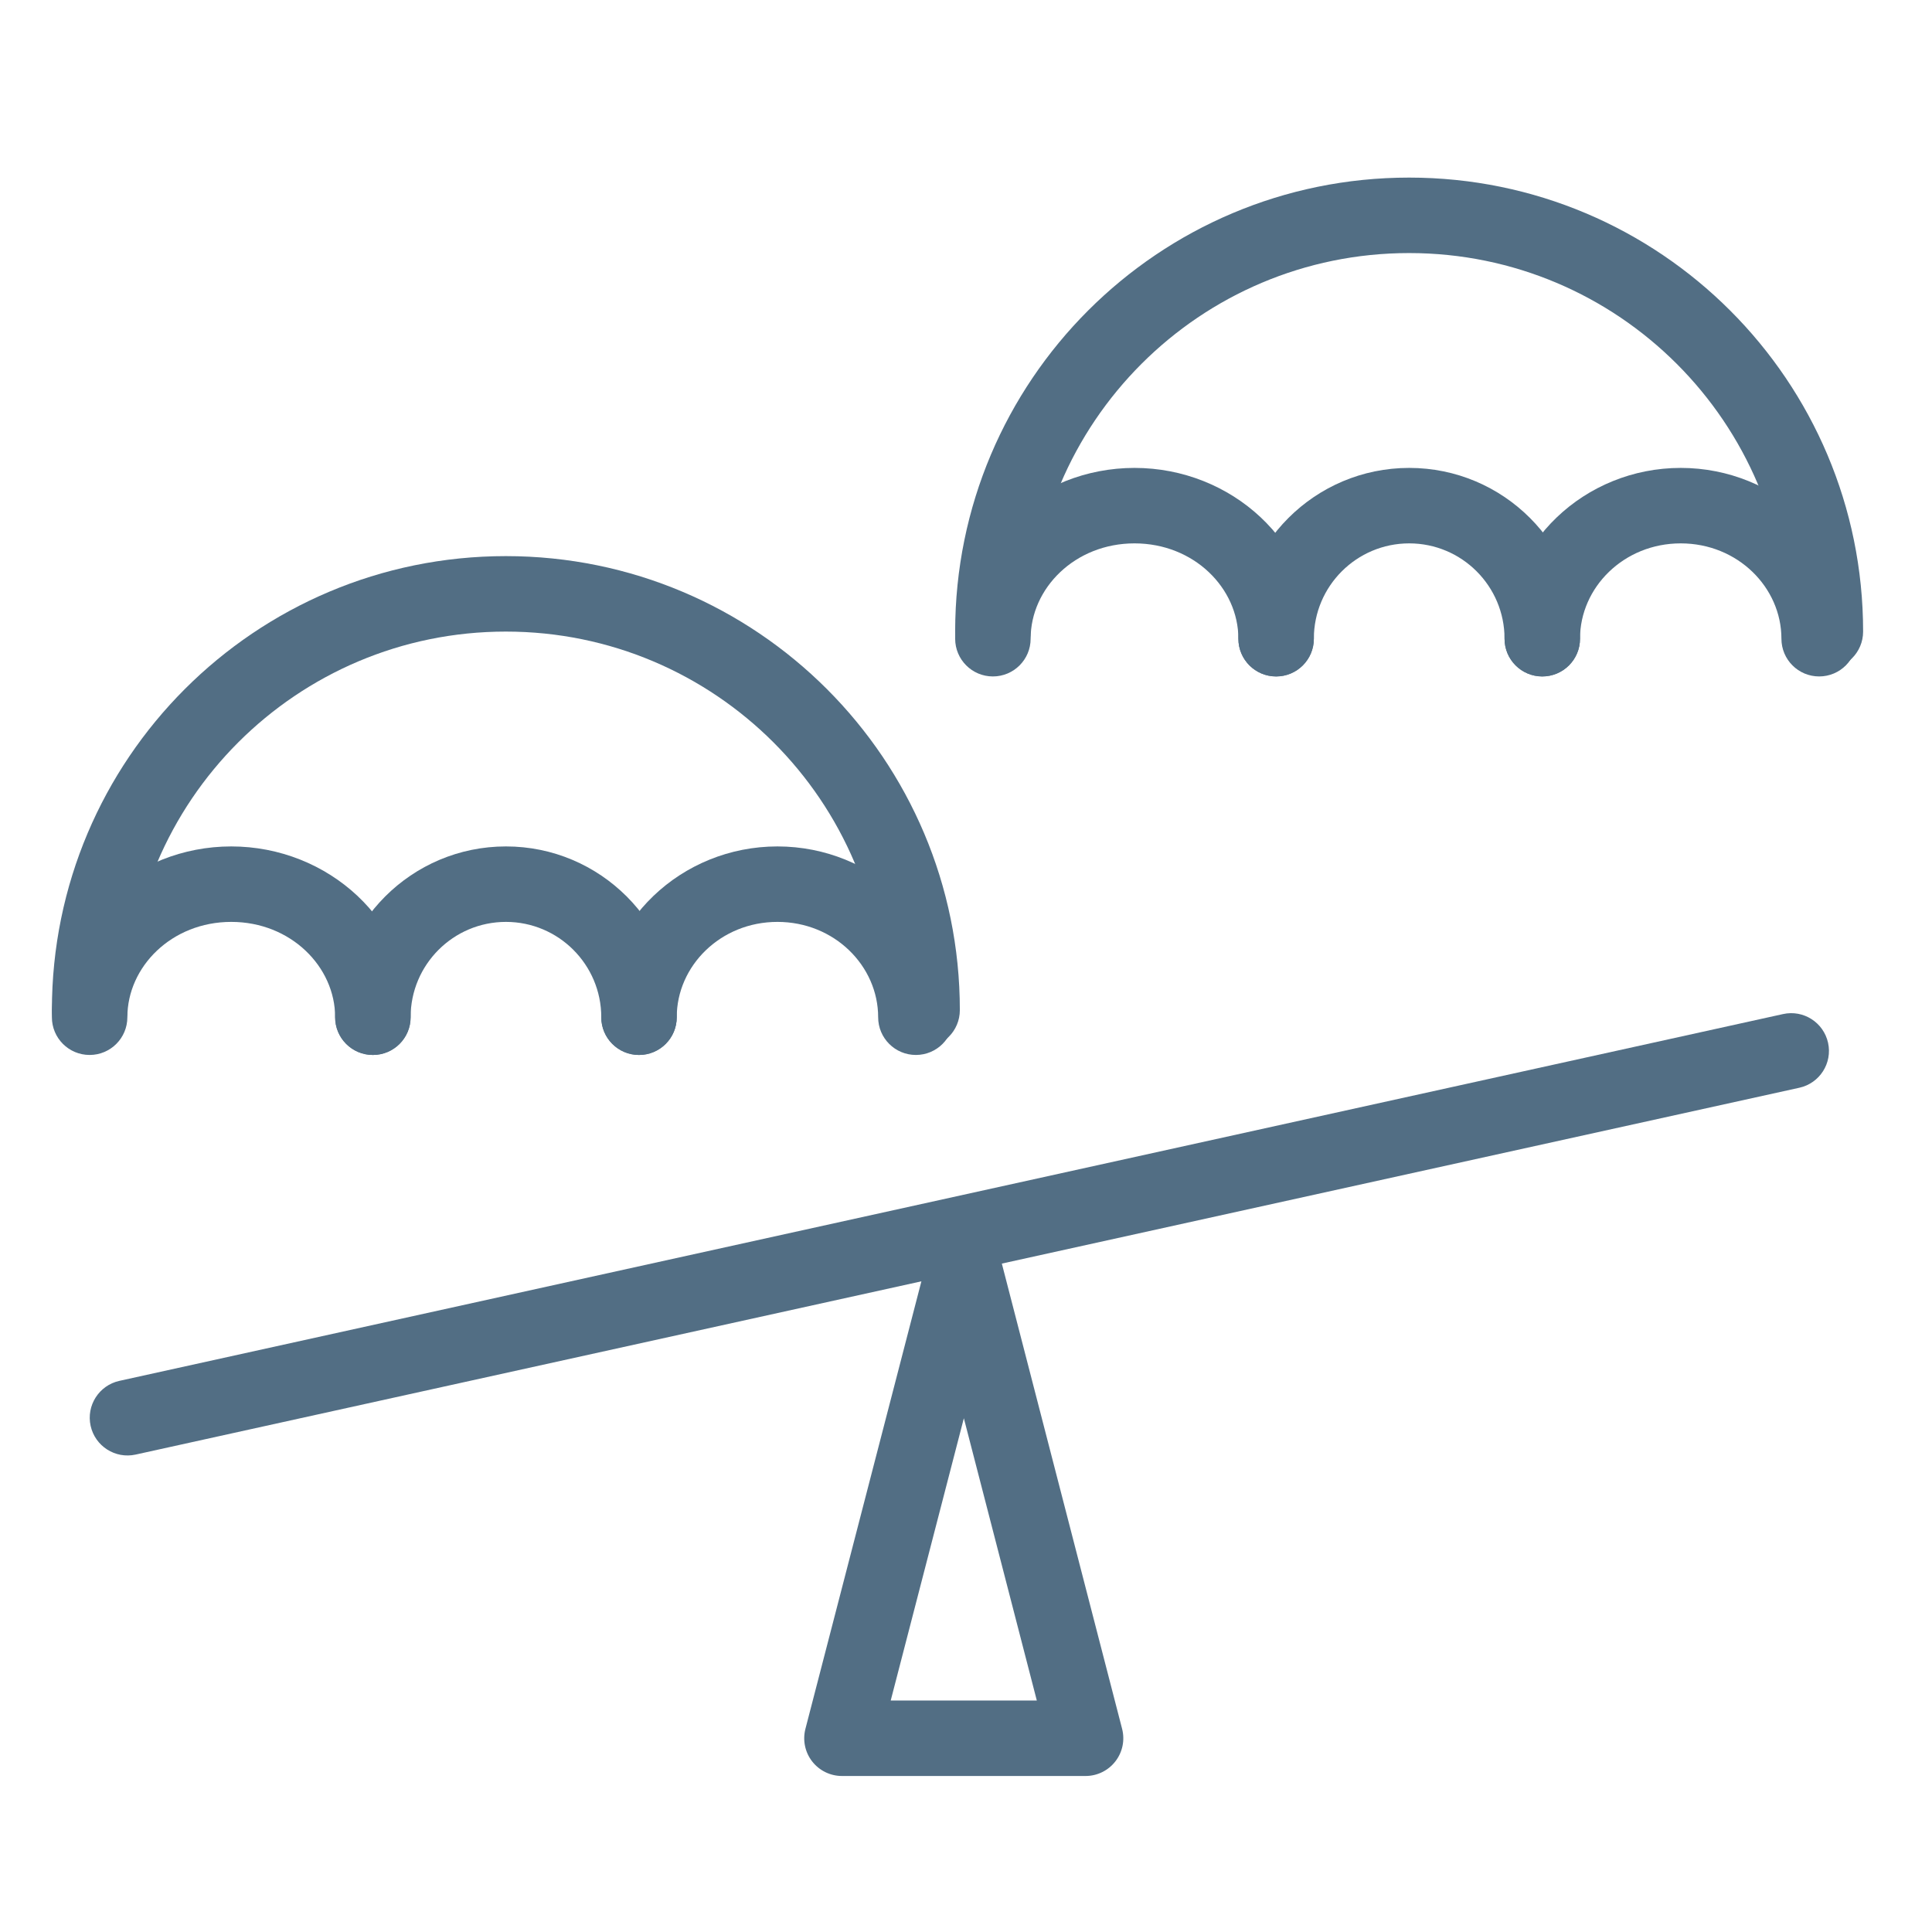 <svg width="64" height="64" viewBox="0 0 64 64" fill="none" xmlns="http://www.w3.org/2000/svg">
<path fill-rule="evenodd" clip-rule="evenodd" d="M31.641 20.921C31.641 12.614 38.372 5.883 46.679 5.883C54.987 5.883 61.718 12.614 61.718 20.921C61.718 21.612 61.158 22.171 60.468 22.171C59.778 22.171 59.218 21.612 59.218 20.921C59.218 13.995 53.606 8.383 46.679 8.383C39.752 8.383 34.141 13.995 34.141 20.921C34.141 21.612 33.581 22.171 32.891 22.171C32.2 22.171 31.641 21.612 31.641 20.921Z" fill="#526E84"/>
<path fill-rule="evenodd" clip-rule="evenodd" d="M31.641 21.158C31.641 17.962 34.377 15.5 37.582 15.5C40.788 15.5 43.523 17.962 43.523 21.158C43.523 21.849 42.964 22.408 42.273 22.408C41.583 22.408 41.023 21.849 41.023 21.158C41.023 19.487 39.556 18 37.582 18C35.608 18 34.141 19.487 34.141 21.158C34.141 21.849 33.581 22.408 32.891 22.408C32.2 22.408 31.641 21.849 31.641 21.158Z" fill="#526E84"/>
<path fill-rule="evenodd" clip-rule="evenodd" d="M49.84 21.158C49.84 17.988 52.501 15.5 55.676 15.5C58.85 15.5 61.512 17.988 61.512 21.158C61.512 21.849 60.952 22.408 60.262 22.408C59.571 22.408 59.012 21.849 59.012 21.158C59.012 19.461 57.564 18 55.676 18C53.788 18 52.34 19.461 52.34 21.158C52.34 21.849 51.78 22.408 51.09 22.408C50.4 22.408 49.84 21.849 49.84 21.158Z" fill="#526E84"/>
<path fill-rule="evenodd" clip-rule="evenodd" d="M41.023 21.158C41.023 18.035 43.558 15.5 46.682 15.5C49.805 15.5 52.34 18.035 52.34 21.158C52.34 21.849 51.78 22.408 51.09 22.408C50.399 22.408 49.84 21.849 49.84 21.158C49.84 19.415 48.425 18 46.682 18C44.939 18 43.523 19.415 43.523 21.158C43.523 21.849 42.964 22.408 42.273 22.408C41.583 22.408 41.023 21.849 41.023 21.158Z" fill="#526E84"/>
<path fill-rule="evenodd" clip-rule="evenodd" d="M1.719 33.461C1.719 25.153 8.45 18.422 16.757 18.422C25.065 18.422 31.796 25.153 31.796 33.461C31.796 34.151 31.236 34.711 30.546 34.711C29.856 34.711 29.296 34.151 29.296 33.461C29.296 26.534 23.684 20.922 16.757 20.922C9.83 20.922 4.219 26.534 4.219 33.461C4.219 34.151 3.659 34.711 2.969 34.711C2.278 34.711 1.719 34.151 1.719 33.461Z" fill="#526E84"/>
<path fill-rule="evenodd" clip-rule="evenodd" d="M1.719 33.697C1.719 30.501 4.455 28.039 7.66 28.039C10.866 28.039 13.602 30.501 13.602 33.697C13.602 34.388 13.042 34.947 12.352 34.947C11.661 34.947 11.102 34.388 11.102 33.697C11.102 32.026 9.634 30.539 7.66 30.539C5.686 30.539 4.219 32.026 4.219 33.697C4.219 34.388 3.659 34.947 2.969 34.947C2.278 34.947 1.719 34.388 1.719 33.697Z" fill="#526E84"/>
<path fill-rule="evenodd" clip-rule="evenodd" d="M19.918 33.697C19.918 30.527 22.579 28.039 25.754 28.039C28.929 28.039 31.59 30.527 31.59 33.697C31.59 34.388 31.03 34.947 30.34 34.947C29.649 34.947 29.09 34.388 29.09 33.697C29.09 32 27.642 30.539 25.754 30.539C23.866 30.539 22.418 32 22.418 33.697C22.418 34.388 21.858 34.947 21.168 34.947C20.478 34.947 19.918 34.388 19.918 33.697Z" fill="#526E84"/>
<path fill-rule="evenodd" clip-rule="evenodd" d="M11.102 33.697C11.102 30.573 13.636 28.039 16.76 28.039C19.883 28.039 22.418 30.573 22.418 33.697C22.418 34.388 21.858 34.947 21.168 34.947C20.477 34.947 19.918 34.388 19.918 33.697C19.918 31.954 18.503 30.539 16.76 30.539C15.017 30.539 13.602 31.954 13.602 33.697C13.602 34.388 13.042 34.947 12.352 34.947C11.661 34.947 11.102 34.388 11.102 33.697Z" fill="#526E84"/>
<path fill-rule="evenodd" clip-rule="evenodd" d="M60.557 34.544C60.706 35.218 60.279 35.885 59.605 36.033L4.492 48.185C3.818 48.333 3.151 47.907 3.002 47.233C2.854 46.559 3.28 45.892 3.954 45.743L59.067 33.592C59.741 33.443 60.408 33.87 60.557 34.544Z" fill="#526E84"/>
<path fill-rule="evenodd" clip-rule="evenodd" d="M31.931 40.742C32.501 40.742 32.998 41.128 33.141 41.679L37.171 57.269C37.268 57.644 37.186 58.042 36.949 58.347C36.712 58.653 36.347 58.832 35.961 58.832H27.891C27.504 58.832 27.139 58.653 26.902 58.347C26.665 58.041 26.584 57.643 26.681 57.269L30.721 41.679C30.863 41.127 31.361 40.742 31.931 40.742ZM29.506 56.332H34.346L31.929 46.981L29.506 56.332Z" fill="#526E84"/>
</svg>
